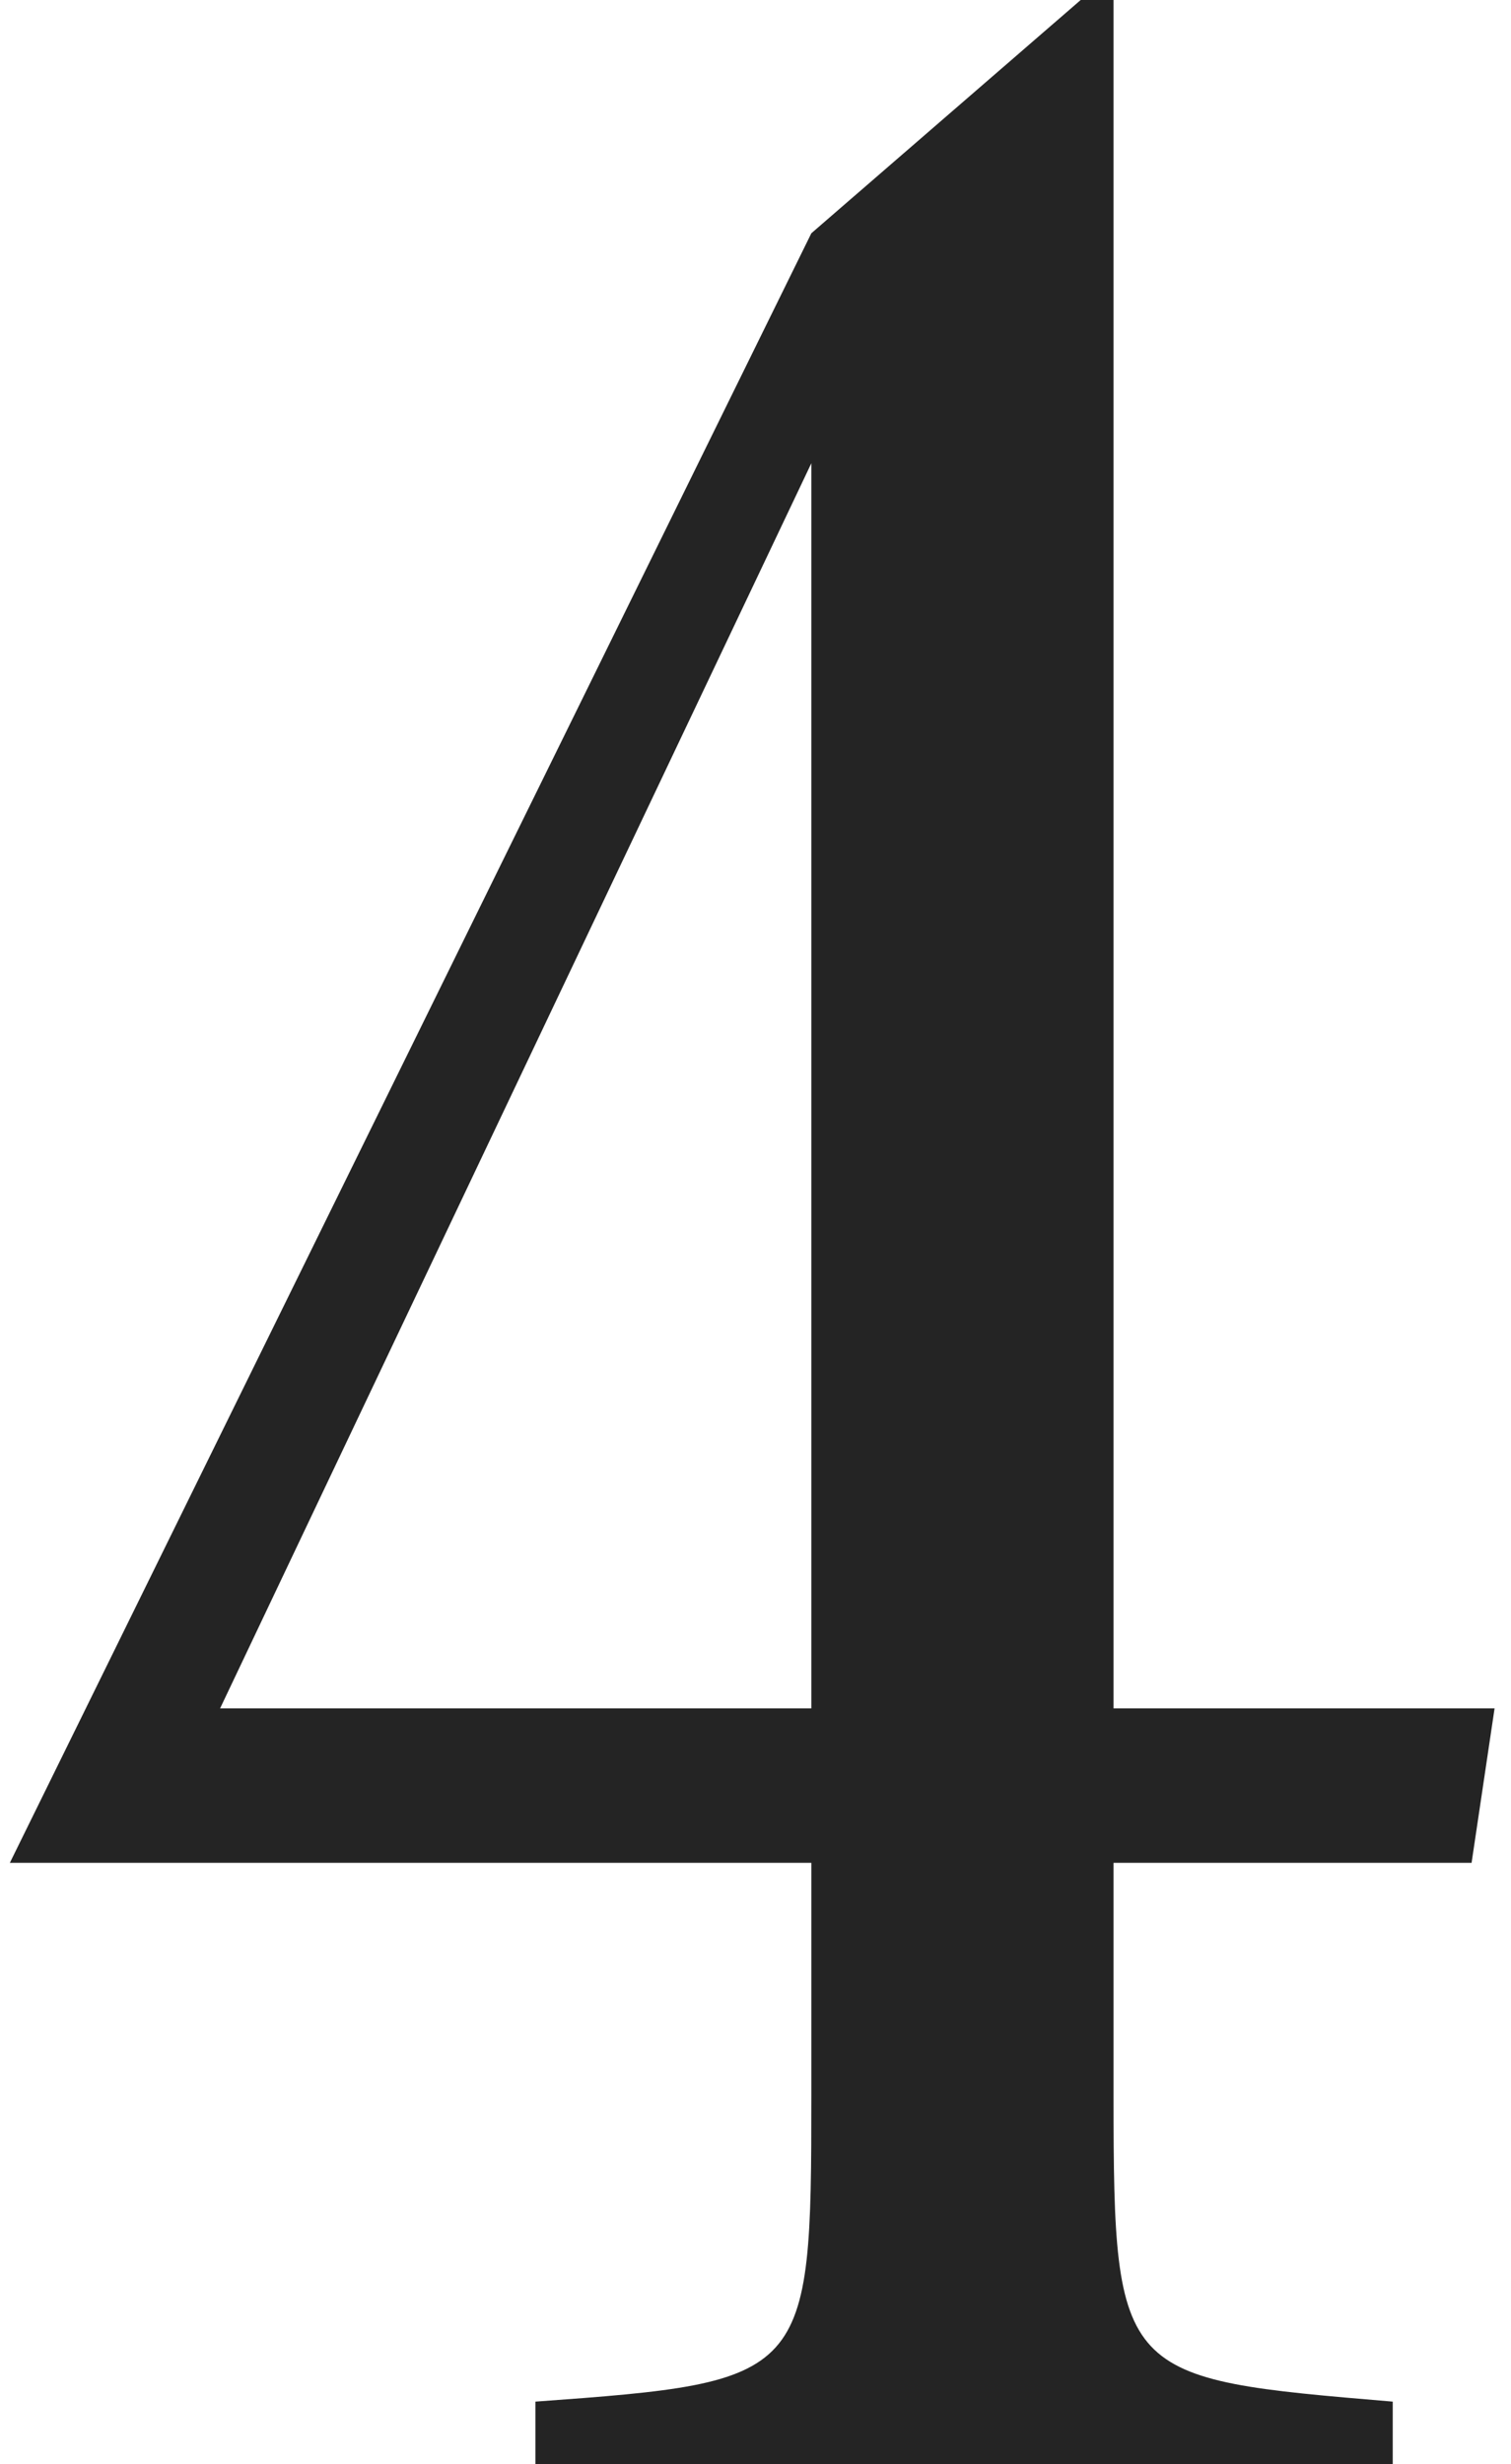 <?xml version="1.0" encoding="UTF-8"?> <svg xmlns="http://www.w3.org/2000/svg" width="46" height="75" viewBox="0 0 46 75" fill="none"> <path d="M42.4 73.1C34.1 72.4 33.9 72.4 33.9 63.8V56.7H44.8L45.5 52H33.9V-5.96046e-06H32.9L24.7 7.1L0.3 56.7H24.7V63.8C24.7 72.4 24.6 72.5 16.3 73.1V75H42.4V73.1ZM6.7 52L24.7 14.1V52H6.7Z" fill="#242424"></path> </svg> 